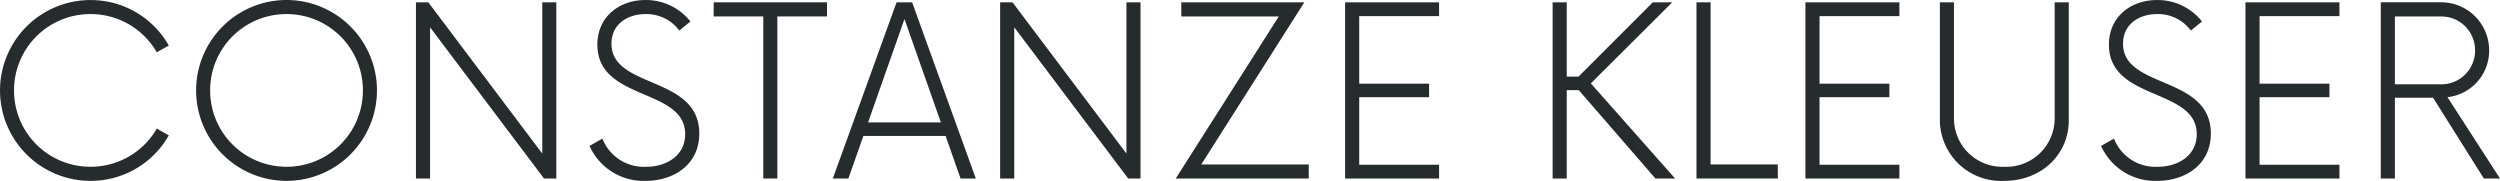 <svg xmlns="http://www.w3.org/2000/svg" width="273.32" height="19.773" viewBox="0 0 273.32 19.773"><g transform="translate(-4300.408 -4335.984)"><g transform="translate(4252.5 4160.5)"><g transform="translate(46.143 195)"><path d="M11.652.258a9.811,9.811,0,0,0,8.57-4.977l-1.316-.738a8.336,8.336,0,0,1-7.254,4.172A8.331,8.331,0,0,1,3.3-9.629a8.331,8.331,0,0,1,8.348-8.348A8.336,8.336,0,0,1,18.906-13.8l1.316-.738a9.808,9.808,0,0,0-8.57-4.973A9.891,9.891,0,0,0,1.766-9.629,9.891,9.891,0,0,0,11.652.258Zm0,0" fill="#262b2d"/></g></g><g transform="translate(4252.5 4160.5)"><g transform="translate(67.582 195)"><path d="M11.652.258a9.891,9.891,0,0,0,9.887-9.887,9.891,9.891,0,0,0-9.887-9.887A9.891,9.891,0,0,0,1.766-9.629,9.891,9.891,0,0,0,11.652.258Zm0-1.543A8.331,8.331,0,0,1,3.3-9.629a8.331,8.331,0,0,1,8.348-8.348A8.331,8.331,0,0,1,20-9.629,8.331,8.331,0,0,1,11.652-1.285Zm0,0" fill="#262b2d"/></g></g><g transform="translate(4252.5 4160.5)"><g transform="translate(90.883 195)"><path d="M16.309-19.262V-2.727L3.852-19.262H2.5V0H4.043V-16.531L16.5,0h1.348V-19.262Zm0,0" fill="#262b2d"/></g></g><g transform="translate(4252.5 4160.5)"><g transform="translate(111.231 195)"><path d="M7.254.258c3.113,0,5.875-1.8,5.875-5.168,0-6.391-9.6-4.848-9.6-9.824,0-2.184,1.8-3.242,3.723-3.242a4.457,4.457,0,0,1,3.691,1.8l1.219-.992a6.2,6.2,0,0,0-4.941-2.344c-2.762,0-5.234,1.766-5.234,4.879,0,6.2,9.6,4.688,9.6,9.789,0,2.281-1.961,3.562-4.3,3.562a4.865,4.865,0,0,1-4.75-3.082l-1.41.8A6.482,6.482,0,0,0,7.254.258Zm0,0" fill="#262b2d"/></g></g><g transform="translate(4252.5 4160.5)"><g transform="translate(125.481 195)"><path d="M12.84-19.262H.449v1.543H5.875V0H7.414V-17.719H12.84Zm0,0" fill="#262b2d"/></g></g><g transform="translate(4252.5 4160.5)"><g transform="translate(138.8 195)"><path d="M14.125,0h1.668L8.828-19.262h-1.7L.16,0h1.7L3.5-4.656h8.988ZM4.012-6.133l3.98-11.3,3.98,11.3Zm0,0" fill="#262b2d"/></g></g><g transform="translate(4252.5 4160.5)"><g transform="translate(154.751 195)"><path d="M16.309-19.262V-2.727L3.852-19.262H2.5V0H4.043V-16.531L16.5,0h1.348V-19.262Zm0,0" fill="#262b2d"/></g></g><g transform="translate(4252.5 4160.5)"><g transform="translate(175.1 195)"><path d="M4.141-1.539,15.406-19.262H1.957v1.543h10.66L1.348,0H15.891V-1.539Zm0,0" fill="#262b2d"/></g></g><g transform="translate(4252.5 4160.5)"><g transform="translate(192.302 195)"><path d="M12.938-17.75v-1.512H2.664V0H12.938V-1.508H4.207V-8.891h7.637v-1.477H4.207V-17.75Zm0,0" fill="#262b2d"/></g></g><g transform="translate(4252.5 4160.5)"><g transform="translate(215.154 195)"><path d="M13.738,0h2.152L6.676-10.4l8.895-8.859H13.449L5.328-11.141H4.043v-8.121H2.5V0H4.043V-9.66H5.359Zm0,0" fill="#262b2d"/></g></g><g transform="translate(4252.5 4160.5)"><g transform="translate(230.88 195)"><path d="M4.043-1.539V-19.262H2.5V0h8.891V-1.539Zm0,0" fill="#262b2d"/></g></g><g transform="translate(4252.5 4160.5)"><g transform="translate(242.627 195)"><path d="M12.938-17.75v-1.512H2.664V0H12.938V-1.508H4.207V-8.891h7.637v-1.477H4.207V-17.75Zm0,0" fill="#262b2d"/></g></g><g transform="translate(4252.5 4160.5)"><g transform="translate(257.583 195)"><path d="M9.438.258C13.48.258,16.5-2.6,16.5-6.355V-19.262H14.957v12.68a5.294,5.294,0,0,1-5.52,5.3,5.286,5.286,0,0,1-5.488-5.3v-12.68H2.406V-6.355A6.69,6.69,0,0,0,9.438.258Zm0,0" fill="#262b2d"/></g></g><g transform="translate(4252.5 4160.5)"><g transform="translate(276.487 195)"><path d="M7.254.258c3.113,0,5.875-1.8,5.875-5.168,0-6.391-9.6-4.848-9.6-9.824,0-2.184,1.8-3.242,3.723-3.242a4.457,4.457,0,0,1,3.691,1.8l1.219-.992a6.2,6.2,0,0,0-4.941-2.344c-2.762,0-5.234,1.766-5.234,4.879,0,6.2,9.6,4.688,9.6,9.789,0,2.281-1.961,3.562-4.3,3.562a4.865,4.865,0,0,1-4.75-3.082l-1.41.8A6.482,6.482,0,0,0,7.254.258Zm0,0" fill="#262b2d"/></g></g><g transform="translate(4252.5 4160.5)"><g transform="translate(290.737 195)"><path d="M12.938-17.75v-1.512H2.664V0H12.938V-1.508H4.207V-8.891h7.637v-1.477H4.207V-17.75Zm0,0" fill="#262b2d"/></g></g><g transform="translate(4252.5 4160.5)"><g transform="translate(305.693 195)"><path d="M9.789-8.891A5.119,5.119,0,0,0,14.348-14a5.247,5.247,0,0,0-5.262-5.266H2.5V0H4.043V-8.828H8.219L13.77,0h1.766ZM4.043-10.3v-7.414H8.988A3.689,3.689,0,0,1,12.809-14,3.682,3.682,0,0,1,8.988-10.3Zm0,0" fill="#262b2d"/></g></g></g></svg>